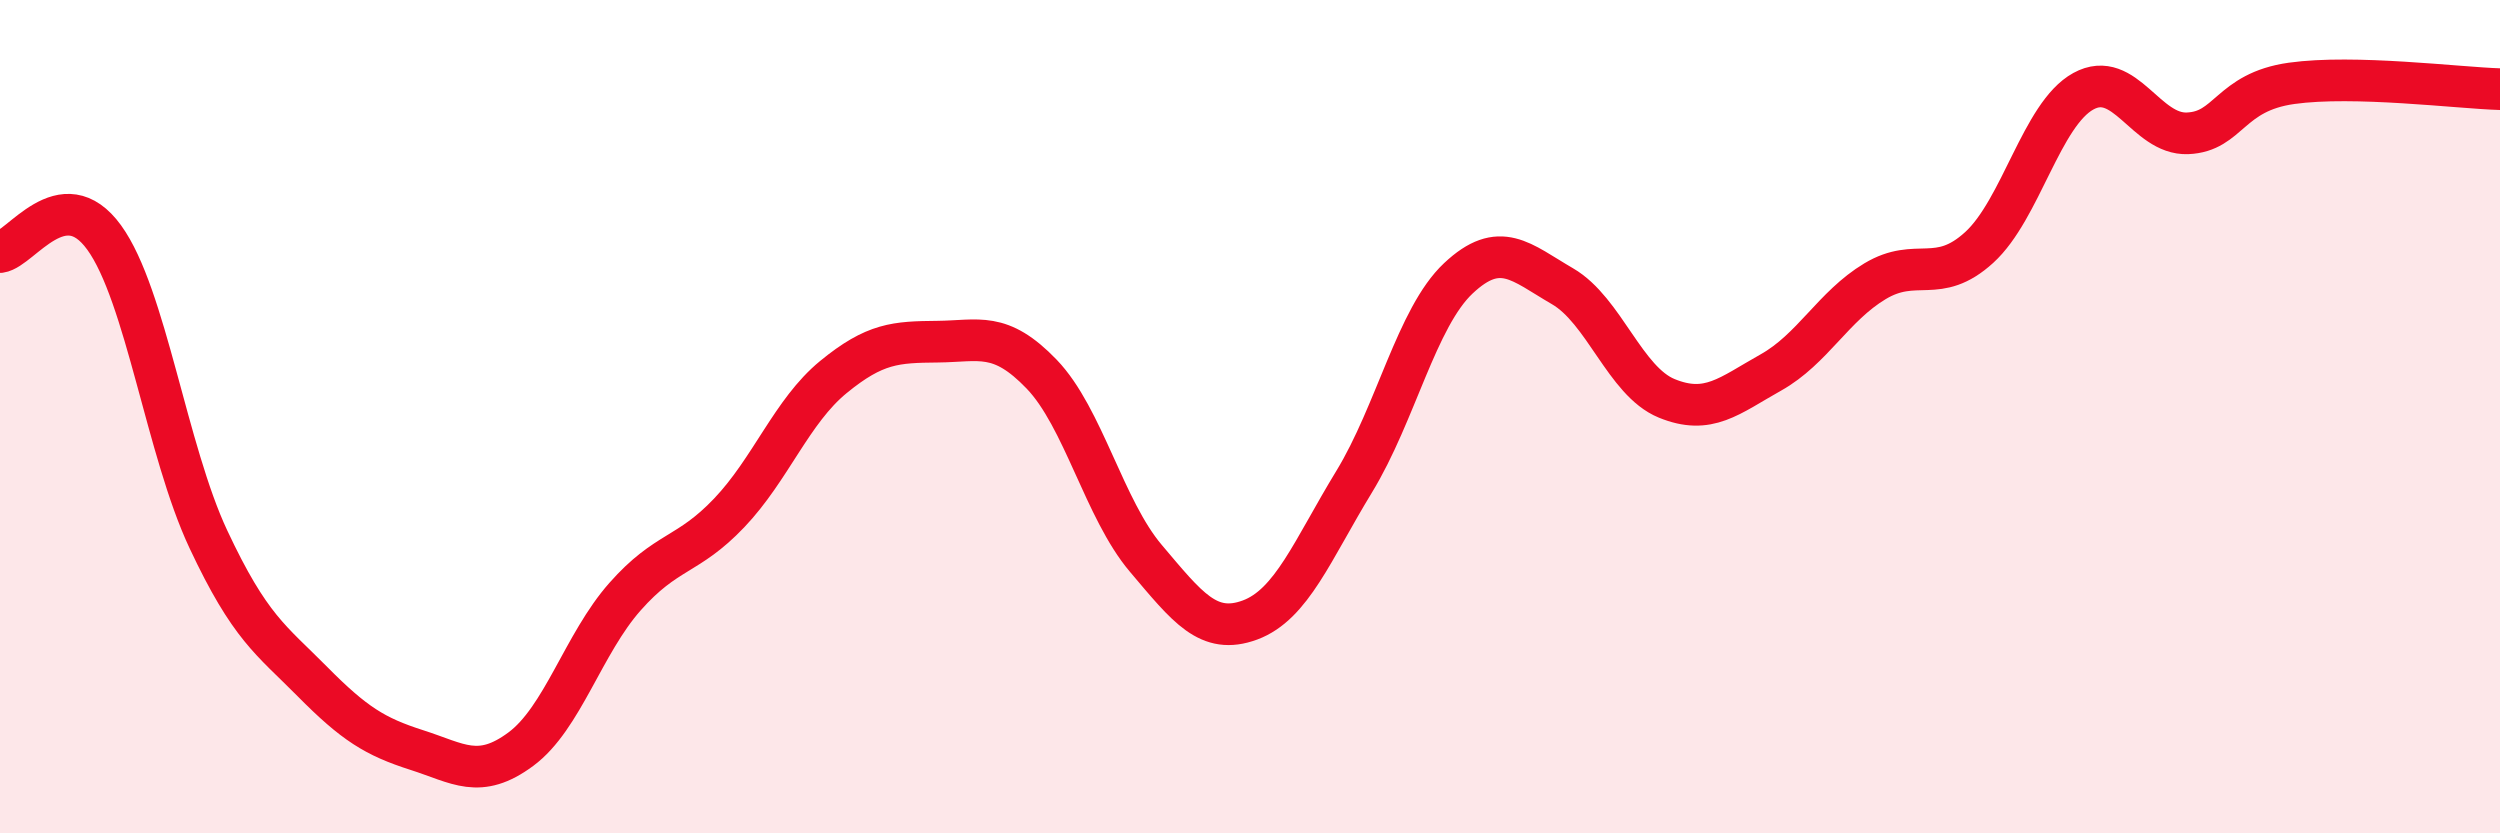 
    <svg width="60" height="20" viewBox="0 0 60 20" xmlns="http://www.w3.org/2000/svg">
      <path
        d="M 0,6.05 C 0.5,5.98 1.5,4.32 2.5,5.7 C 3.5,7.08 4,10.81 5,12.94 C 6,15.07 6.5,15.35 7.5,16.36 C 8.5,17.37 9,17.68 10,18 C 11,18.32 11.5,18.72 12.5,17.98 C 13.5,17.24 14,15.45 15,14.32 C 16,13.19 16.5,13.36 17.5,12.31 C 18.5,11.26 19,9.87 20,9.05 C 21,8.23 21.5,8.21 22.5,8.2 C 23.5,8.19 24,7.94 25,8.98 C 26,10.02 26.5,12.22 27.5,13.4 C 28.5,14.58 29,15.25 30,14.88 C 31,14.51 31.5,13.2 32.5,11.56 C 33.5,9.92 34,7.62 35,6.68 C 36,5.74 36.5,6.29 37.5,6.87 C 38.5,7.45 39,9.15 40,9.56 C 41,9.97 41.5,9.5 42.5,8.94 C 43.5,8.38 44,7.35 45,6.75 C 46,6.15 46.5,6.85 47.5,5.94 C 48.5,5.03 49,2.74 50,2.19 C 51,1.64 51.5,3.24 52.5,3.2 C 53.5,3.16 53.5,2.21 55,2 C 56.5,1.79 59,2.11 60,2.14L60 20L0 20Z"
        fill="#EB0A25"
        opacity="0.1"
        stroke-linecap="round"
        stroke-linejoin="round"
      />
      <path
        d="M 0,6.05 C 0.5,5.98 1.5,4.32 2.5,5.7 C 3.5,7.08 4,10.81 5,12.94 C 6,15.07 6.5,15.35 7.5,16.36 C 8.5,17.37 9,17.68 10,18 C 11,18.32 11.5,18.72 12.5,17.98 C 13.5,17.24 14,15.45 15,14.32 C 16,13.19 16.5,13.36 17.5,12.31 C 18.5,11.26 19,9.87 20,9.05 C 21,8.23 21.5,8.21 22.5,8.2 C 23.5,8.19 24,7.94 25,8.98 C 26,10.02 26.5,12.22 27.5,13.4 C 28.5,14.58 29,15.25 30,14.88 C 31,14.51 31.5,13.2 32.5,11.56 C 33.5,9.92 34,7.62 35,6.68 C 36,5.74 36.5,6.29 37.5,6.87 C 38.5,7.45 39,9.15 40,9.56 C 41,9.97 41.5,9.5 42.5,8.94 C 43.5,8.38 44,7.35 45,6.75 C 46,6.15 46.5,6.85 47.5,5.94 C 48.5,5.03 49,2.74 50,2.19 C 51,1.64 51.5,3.24 52.5,3.2 C 53.5,3.16 53.5,2.21 55,2 C 56.5,1.79 59,2.11 60,2.14"
        stroke="#EB0A25"
        stroke-width="1"
        fill="none"
        stroke-linecap="round"
        stroke-linejoin="round"
      />
    </svg>
  